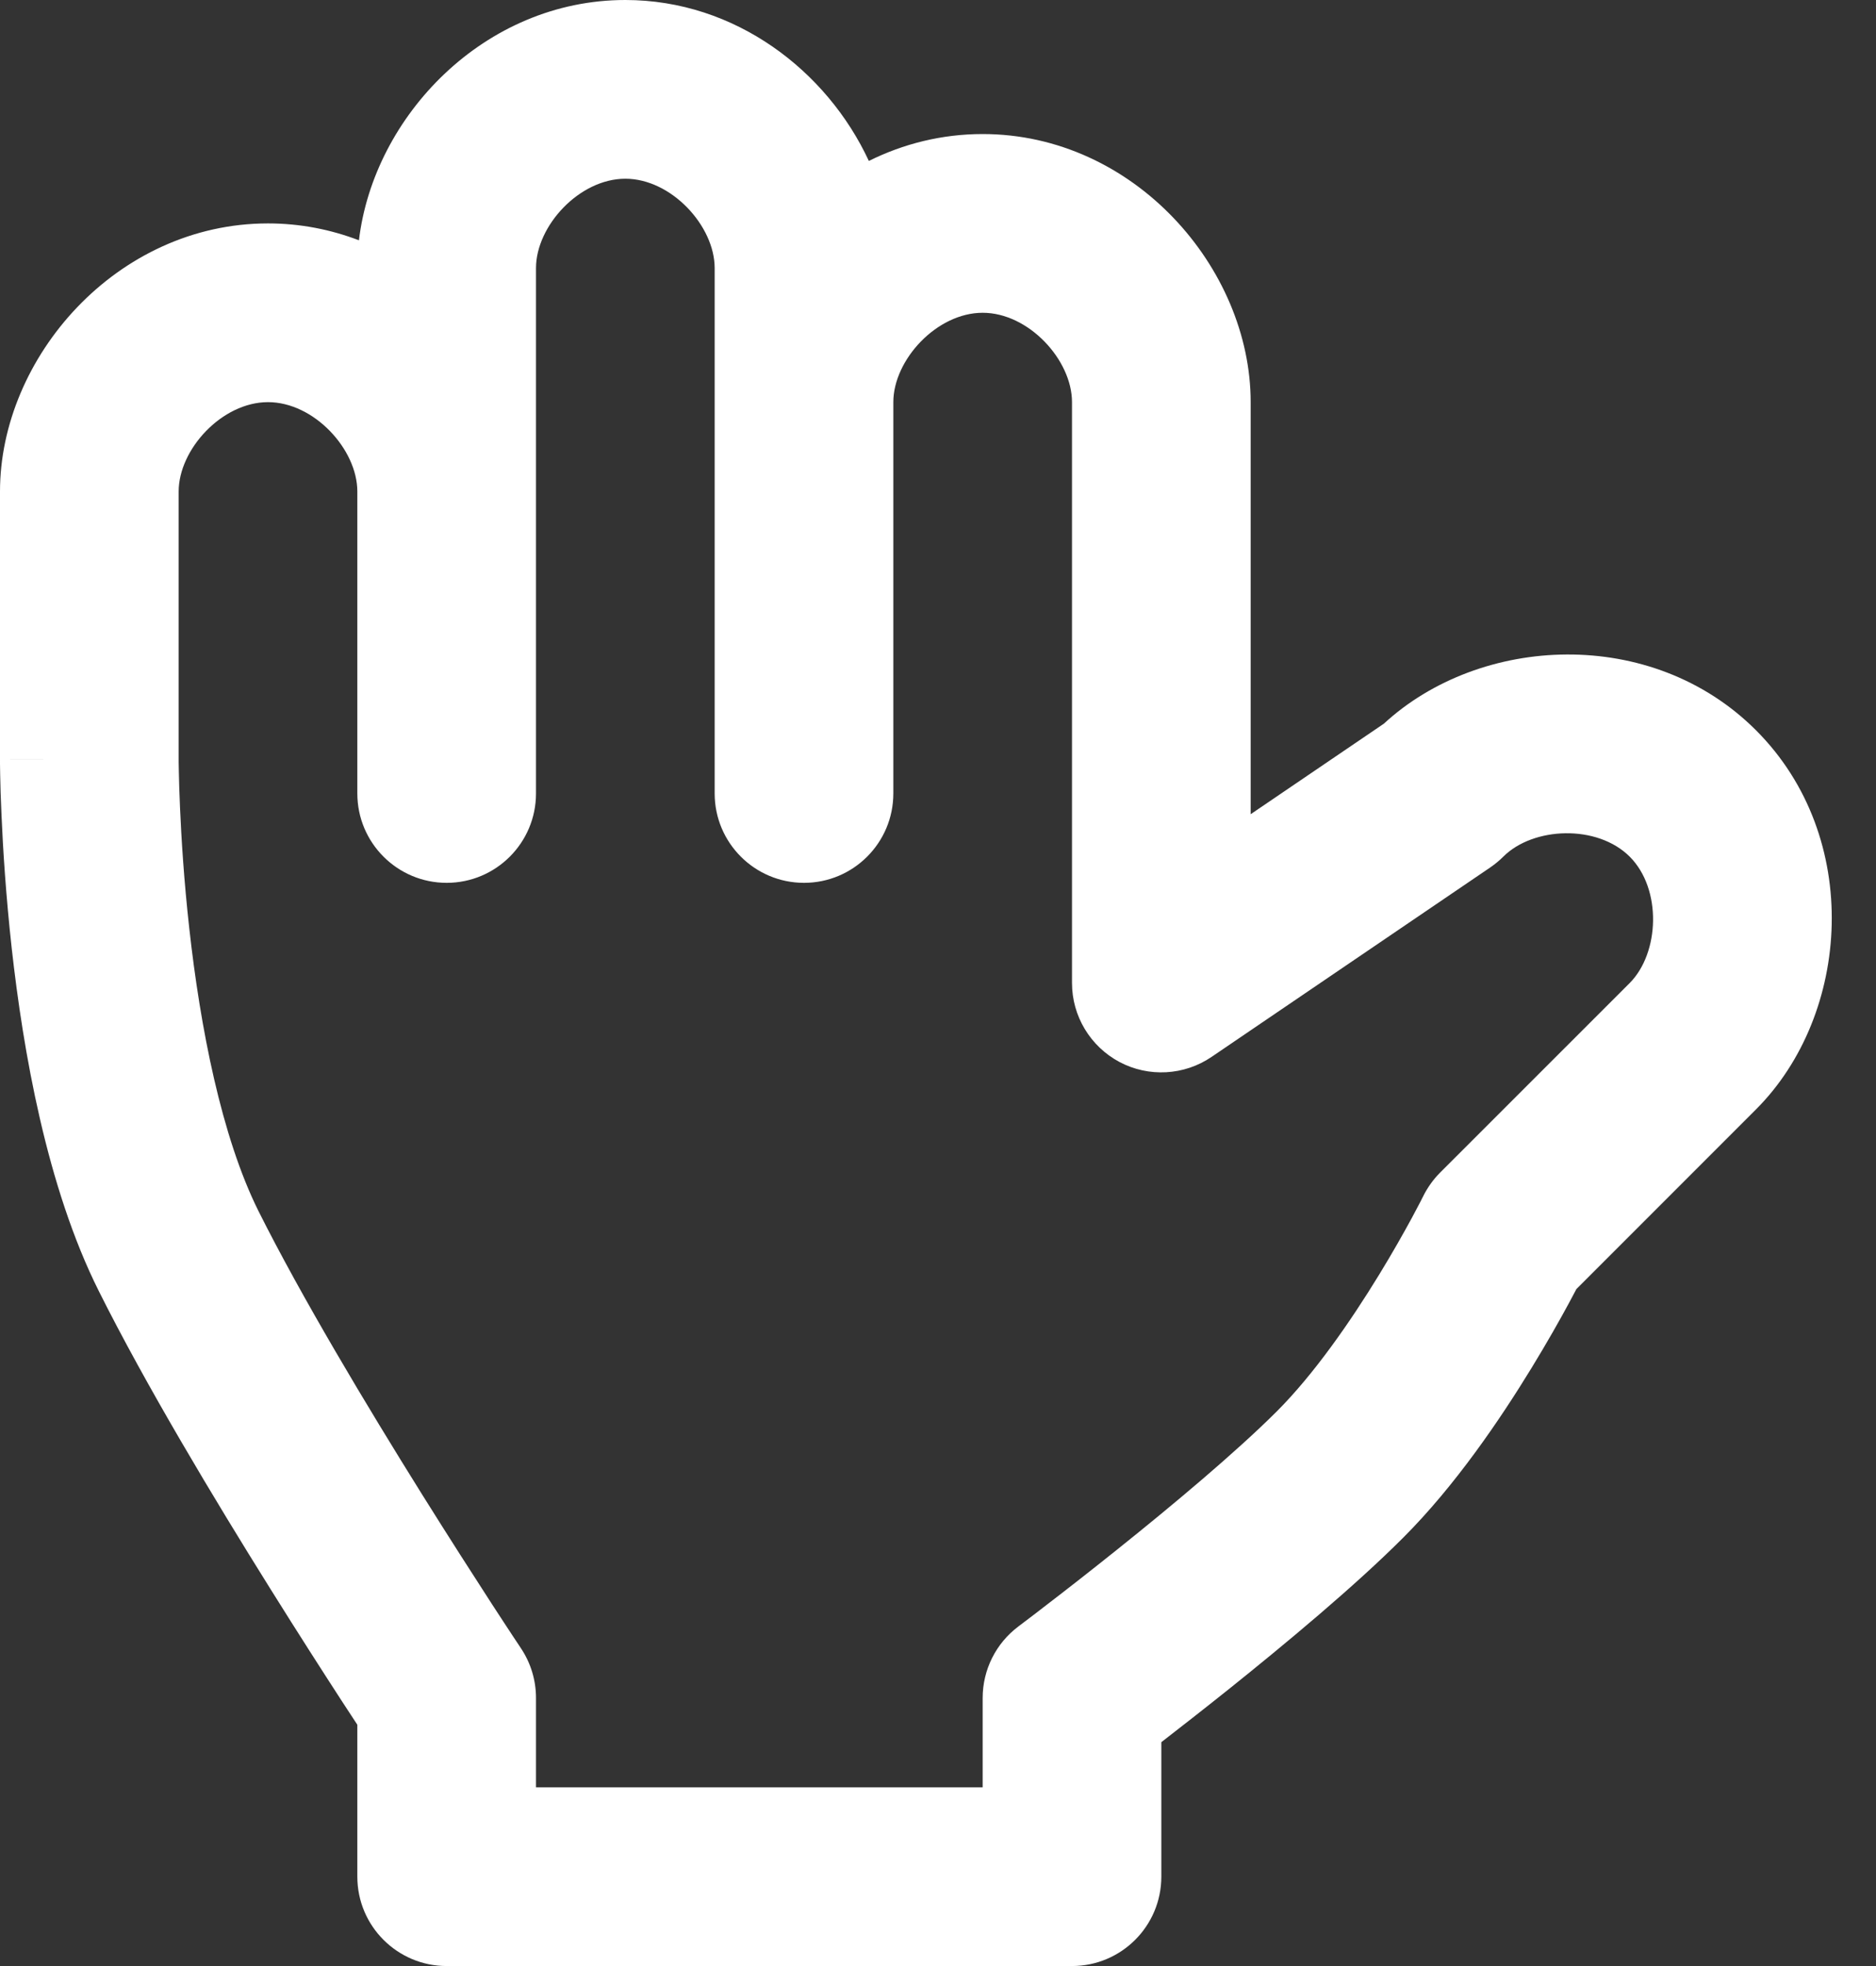 <svg width="21" height="22" viewBox="0 0 21 22" fill="none" xmlns="http://www.w3.org/2000/svg">
<rect x="0" y="0" width="21" height="22" fill="#333333" stroke="none"/>
<path fill-rule="evenodd" clip-rule="evenodd" d="M4.018 2.689C4.183 1.299 5.423 0 7 0C8.231 0 9.257 0.792 9.726 1.801C10.11 1.61 10.541 1.5 11 1.5C12.694 1.5 14 3 14 4.5V9.111L15.491 8.098C16.568 7.105 18.487 7.002 19.657 8.172C20.855 9.37 20.718 11.353 19.657 12.414L17.646 14.425C17.623 14.469 17.595 14.521 17.563 14.581C17.463 14.766 17.319 15.022 17.142 15.311C16.796 15.877 16.291 16.624 15.707 17.207C15.165 17.75 14.377 18.404 13.75 18.906C13.462 19.136 13.2 19.34 13 19.495V21C13 21.552 12.552 22 12 22H5C4.448 22 4 21.552 4 21V19.3C3.953 19.228 3.897 19.143 3.833 19.045C3.628 18.729 3.343 18.286 3.027 17.78C2.399 16.776 1.628 15.492 1.106 14.447C0.522 13.281 0.259 11.758 0.131 10.61C0.066 10.021 0.033 9.498 0.017 9.122C0.008 8.933 0.004 8.781 0.002 8.674C0.001 8.621 0.001 8.579 0 8.549L4.09484e-05 8.515L6.3777e-06 8.505L2.38419e-07 8.501C1.78814e-07 8.501 0 8.5 1 8.5L2.38419e-07 8.501L0 5.5C0 4 1.306 2.5 3 2.5C3.36 2.5 3.702 2.568 4.018 2.689ZM4 5.5V8.879C4 9.431 4.448 9.879 5 9.879C5.552 9.879 6 9.431 6 8.879V3C6 2.528 6.485 2 7 2C7.515 2 8 2.528 8 3V8.879C8 9.431 8.448 9.879 9 9.879C9.552 9.879 10 9.431 10 8.879V4.5C10 4.028 10.485 3.5 11 3.5C11.515 3.5 12 4.028 12 4.5V11C12 11.37 12.205 11.71 12.532 11.884C12.859 12.057 13.256 12.035 13.562 11.827L16.683 9.706C16.735 9.67 16.784 9.63 16.828 9.586C17.162 9.252 17.878 9.222 18.243 9.586C18.607 9.95 18.576 10.666 18.243 11L16.121 13.121C16.044 13.198 15.981 13.287 15.932 13.384L15.932 13.386L15.926 13.396L15.902 13.444C15.88 13.486 15.847 13.549 15.804 13.629C15.717 13.789 15.591 14.014 15.436 14.267C15.118 14.787 14.71 15.376 14.293 15.793C13.835 16.25 13.123 16.846 12.5 17.344C12.194 17.589 11.918 17.804 11.718 17.957C11.619 18.034 11.539 18.095 11.483 18.137L11.421 18.184L11.401 18.199L11.4 18.2C11.4 18.2 11.4 18.2 11.4 18.2C11.148 18.389 11 18.685 11 19V20H6V19C6 18.803 5.942 18.61 5.832 18.445L5.811 18.413L5.747 18.317C5.691 18.233 5.611 18.109 5.51 17.955C5.31 17.646 5.032 17.214 4.723 16.72C4.101 15.724 3.372 14.508 2.894 13.553C2.478 12.719 2.241 11.492 2.119 10.39C2.059 9.854 2.03 9.377 2.015 9.035C2.007 8.864 2.004 8.727 2.002 8.635C2.001 8.588 2 8.553 2 8.53L2 8.506L2 8.5L2 5.5C2 5.028 2.485 4.5 3 4.5C3.515 4.5 4 5.028 4 5.5Z" fill="white"/>
</svg>
